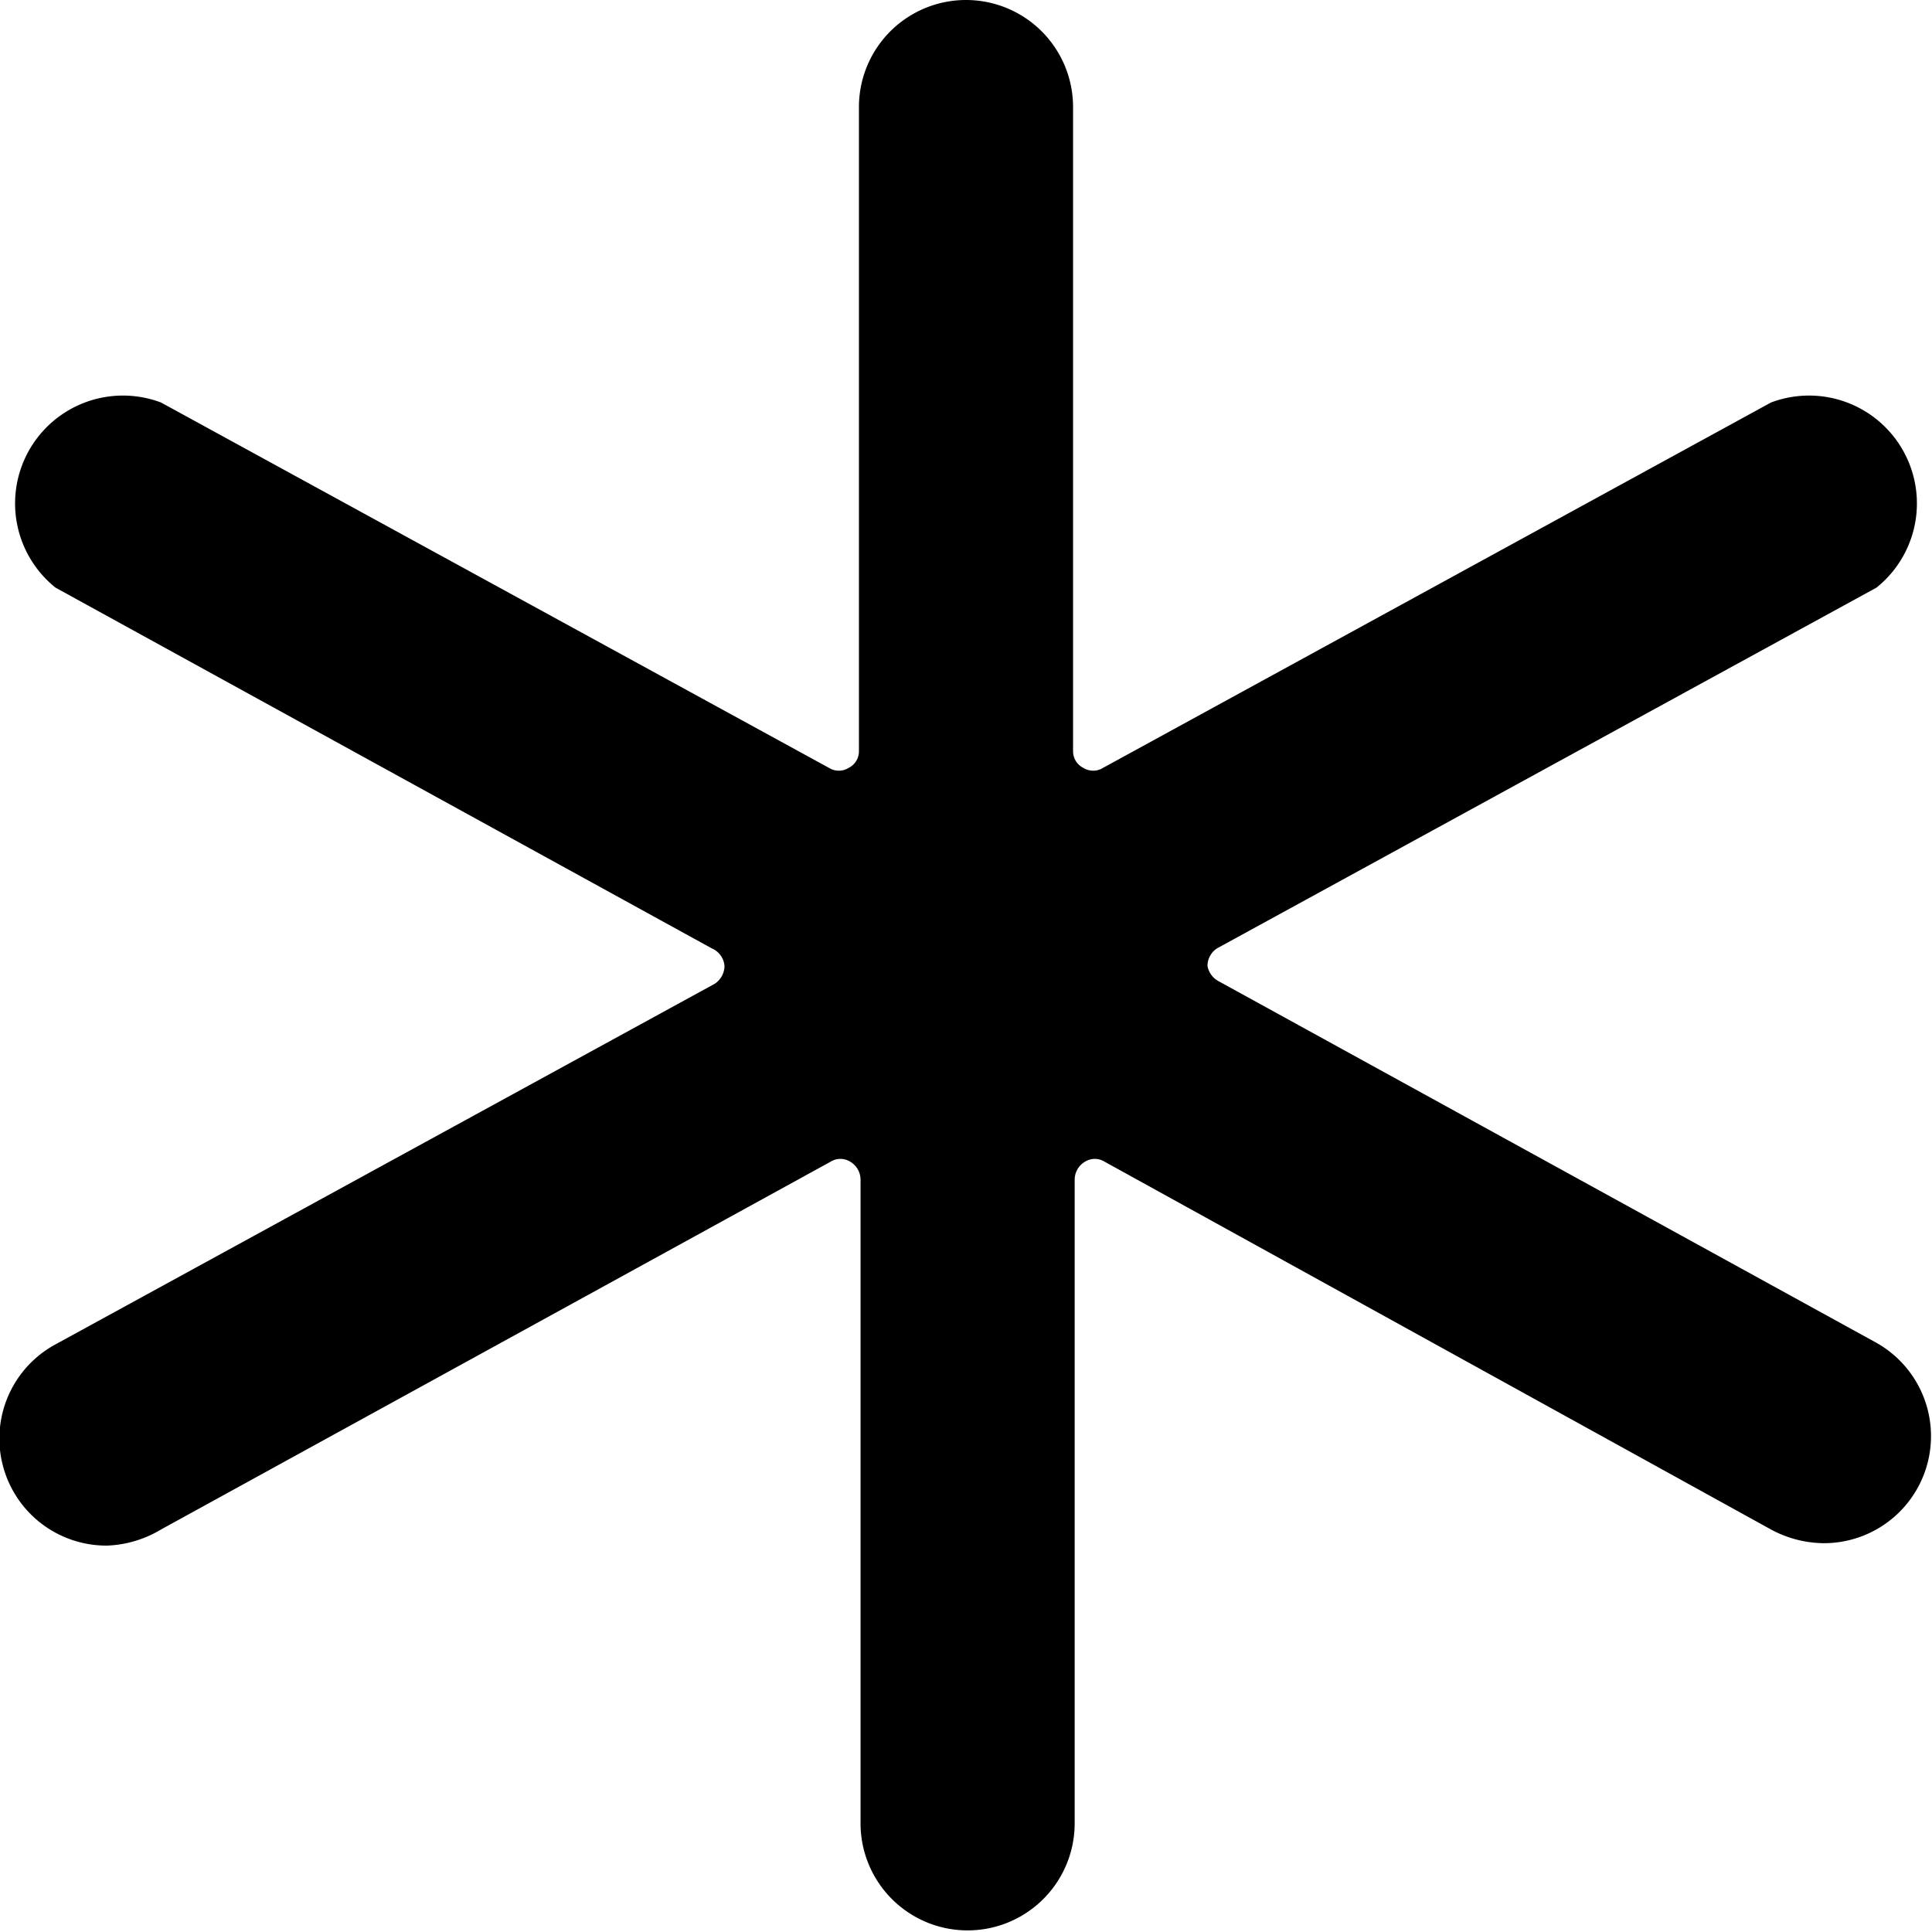 <svg xmlns="http://www.w3.org/2000/svg" viewBox="0 0 24 24"><path d="M0.69 16.7a1.33 1.33 0 0 0 0.64 2.5A1.4 1.4 0 0 0 2 19l8.32 -4.57a0.23 0.23 0 0 1 0.24 0 0.26 0.26 0 0 1 0.13 0.22v8a1.33 1.33 0 1 0 2.66 0v-8a0.26 0.26 0 0 1 0.13 -0.22 0.23 0.23 0 0 1 0.24 0L22 19a1.4 1.4 0 0 0 0.65 0.17 1.33 1.33 0 0 0 0.64 -2.5l-8.15 -4.48A0.27 0.27 0 0 1 15 12a0.26 0.26 0 0 1 0.12 -0.22l8.19 -4.48A1.34 1.34 0 0 0 22 5l-8.3 4.54a0.23 0.23 0 0 1 -0.24 0 0.23 0.23 0 0 1 -0.13 -0.21v-8a1.33 1.33 0 1 0 -2.66 0v8a0.23 0.23 0 0 1 -0.13 0.21 0.23 0.23 0 0 1 -0.24 0L2 5A1.34 1.34 0 0 0 0.69 7.3l8.15 4.48A0.26 0.26 0 0 1 9 12a0.27 0.27 0 0 1 -0.12 0.22Z" fill="#000000" stroke-width="1"></path></svg>